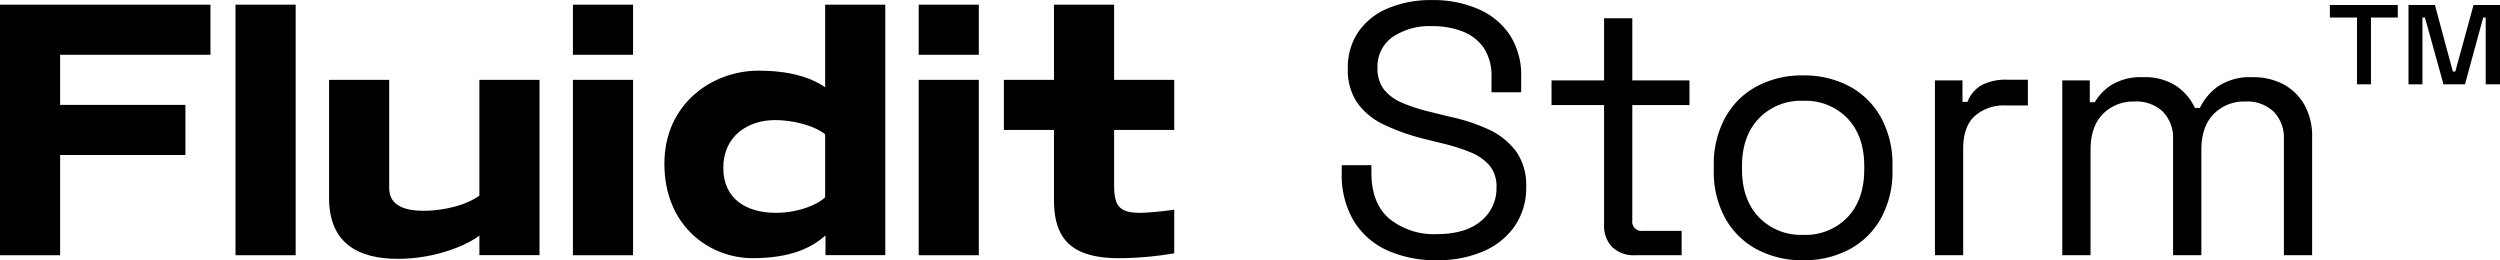 <?xml version="1.0" encoding="UTF-8"?> <svg xmlns="http://www.w3.org/2000/svg" id="Group_270" data-name="Group 270" width="467.091" height="48.62" viewBox="0 0 467.091 48.62"><path id="Path_36" data-name="Path 36" d="M-3.34-9.175a21.893,21.893,0,0,1-9.083-1.8,14.192,14.192,0,0,1-6.311-5.443,16.739,16.739,0,0,1-2.3-9.116v-1.4h5.543v1.4q0,5.81,3.405,8.648A13.2,13.2,0,0,0-3.34-14.051q5.475,0,8.348-2.472a7.848,7.848,0,0,0,2.872-6.21,6.2,6.2,0,0,0-1.3-4.141,9.358,9.358,0,0,0-3.64-2.5,35.756,35.756,0,0,0-5.476-1.7l-3.474-.869a38.739,38.739,0,0,1-7.212-2.6,12.666,12.666,0,0,1-4.909-4.041,10.9,10.9,0,0,1-1.77-6.444,11.747,11.747,0,0,1,1.969-6.812,12.533,12.533,0,0,1,5.544-4.408,20.725,20.725,0,0,1,8.248-1.536,21.21,21.21,0,0,1,8.515,1.636,13.558,13.558,0,0,1,5.944,4.809,13.825,13.825,0,0,1,2.17,7.98v2.8H6.945v-2.8a9.442,9.442,0,0,0-1.436-5.477,8.52,8.52,0,0,0-3.94-3.072,15.279,15.279,0,0,0-5.71-1,12.338,12.338,0,0,0-7.413,2.037,6.72,6.72,0,0,0-2.8,5.778,6.316,6.316,0,0,0,1.2,4.007,8.587,8.587,0,0,0,3.406,2.5,31.27,31.27,0,0,0,5.275,1.7L-1-36.023a34.455,34.455,0,0,1,7.313,2.37,13.4,13.4,0,0,1,5.175,4.074,10.869,10.869,0,0,1,1.937,6.712,12.6,12.6,0,0,1-2.071,7.213,13.585,13.585,0,0,1-5.843,4.776,21.36,21.36,0,0,1-8.849,1.7" transform="translate(271.722 57.795)"></path><path id="Path_37" data-name="Path 37" d="M-2.949-8.356A5.751,5.751,0,0,1-7.256-9.892a5.752,5.752,0,0,1-1.5-4.208V-36.406h-9.818v-4.607h9.818v-11.62h5.275v11.62H7.2v4.607H-3.483V-14.9a1.741,1.741,0,0,0,1.937,2h7.28v4.542Z" transform="translate(308.456 56.04)"></path><path id="Path_38" data-name="Path 38" d="M-3.151-6.516a17.826,17.826,0,0,1-8.715-2.071,14.68,14.68,0,0,1-5.877-5.843,18.01,18.01,0,0,1-2.1-8.916v-.868a18.064,18.064,0,0,1,2.1-8.883,14.643,14.643,0,0,1,5.877-5.877,17.826,17.826,0,0,1,8.715-2.07,17.833,17.833,0,0,1,8.715,2.07A14.653,14.653,0,0,1,11.442-33.1a18.073,18.073,0,0,1,2.1,8.883v.868a18.019,18.019,0,0,1-2.1,8.916A14.691,14.691,0,0,1,5.565-8.587,17.833,17.833,0,0,1-3.151-6.516m0-4.742a10.867,10.867,0,0,0,8.315-3.306Q8.27-17.87,8.269-23.48v-.6q0-5.61-3.105-8.916A10.867,10.867,0,0,0-3.151-36.3,10.888,10.888,0,0,0-11.432-33q-3.141,3.307-3.139,8.916v.6q0,5.609,3.139,8.916a10.888,10.888,0,0,0,8.281,3.306" transform="translate(340.04 55.136)"></path><path id="Path_39" data-name="Path 39" d="M0-6.188V-38.846H5.143v4.007h.935a6.04,6.04,0,0,1,2.672-3.138,9.734,9.734,0,0,1,4.741-1h3.874v4.808H13.156a8.174,8.174,0,0,0-5.71,1.97q-2.17,1.971-2.17,6.111v19.9Z" transform="translate(361.518 53.872)"></path><path id="Path_40" data-name="Path 40" d="M0-6.276V-38.935H5.143v4.073h.935a9.44,9.44,0,0,1,3.072-3.2,10.521,10.521,0,0,1,6.011-1.471,10.494,10.494,0,0,1,6.177,1.671,9.855,9.855,0,0,1,3.44,4.073h.935a10.561,10.561,0,0,1,3.44-4.073A10.818,10.818,0,0,1,35.6-39.536,11.91,11.91,0,0,1,41.34-38.2a9.834,9.834,0,0,1,3.908,3.84,11.836,11.836,0,0,1,1.435,5.977V-6.276H41.407V-27.914a7,7,0,0,0-1.9-5.177,7.177,7.177,0,0,0-5.309-1.9,7.942,7.942,0,0,0-5.911,2.337q-2.3,2.338-2.3,6.745V-6.276H20.7V-27.914a7,7,0,0,0-1.9-5.177,7.179,7.179,0,0,0-5.31-1.9A7.943,7.943,0,0,0,7.58-32.656q-2.3,2.338-2.3,6.745V-6.276Z" transform="translate(385.307 53.961)"></path><path id="Path_42" data-name="Path 42" d="M-.958-2.8V-15.287H-6.034v-2.337H6.655v2.337H1.647V-2.8Zm9.616,0V-17.624H13.6L16.94-5.2h.467l3.406-12.423h4.942V-2.8H23.084V-15.287h-.468L19.211-2.8H15.2L11.731-15.287h-.467V-2.8Z" transform="translate(441.336 18.559)"></path><path id="Path_43" data-name="Path 43" d="M-5.3,0V21.62c-1.96,1.518-6.07,2.845-10.433,2.845-4.315,0-6.419-1.454-6.419-4.237V0H-33.387V22.063c0,8.561,5.576,11.381,12.847,11.381,7.4,0,13.28-2.781,15.24-4.363v3.668H5.935V0Z" transform="translate(94.867 14.916)"></path><path id="Path_44" data-name="Path 44" d="M-5.668,0V15.429c-2.845-1.96-6.955-3.1-12.457-3.1-8.662,0-17.579,6.2-17.579,17.389,0,11.634,8.41,17.642,16.5,17.642,7.271,0,11.067-2.024,13.6-4.237v3.668H5.567V0Zm0,35.98c-1.138,1.2-4.744,2.909-9.232,2.909-5.312,0-9.8-2.467-9.8-8.411,0-5.881,4.553-8.916,9.675-8.916,3.035,0,7.145.885,9.358,2.656Z" transform="translate(159.836 0.873)"></path><path id="Path_46" data-name="Path 46" d="M52.307-188.907H63.542v-46.812H52.307Z" transform="translate(-8.304 236.591)"></path><path id="Path_47" data-name="Path 47" d="M0,0V46.812H11.235V28.087H34.641V18.725H11.235V9.362H39.322V0Z" transform="translate(0 0.873)"></path><path id="Path_48" data-name="Path 48" d="M127.243-226.356h11.235v-9.362H127.243Z" transform="translate(-20.2 236.591)"></path><path id="Path_49" data-name="Path 49" d="M127.243-186.257h11.235v-32.768H127.243Z" transform="translate(-20.2 233.942)"></path><path id="Path_50" data-name="Path 50" d="M204.034-226.356h11.235v-9.362H204.034Z" transform="translate(-32.391 236.591)"></path><path id="Path_51" data-name="Path 51" d="M204.034-186.257h11.235v-32.768H204.034Z" transform="translate(-32.391 233.942)"></path><path id="Path_52" data-name="Path 52" d="M-6.007-4.417v-9.362H-17.242V-27.823H-28.477v14.044h-9.362v9.362h9.362V8.6c0,6.893,2.783,10.94,12.141,10.94a62.882,62.882,0,0,0,10.329-.913V10.471a57.19,57.19,0,0,1-6.179.6c-3.795,0-5.056-.949-5.056-5.122V-4.417Z" transform="translate(225.398 28.696)"></path></svg> 